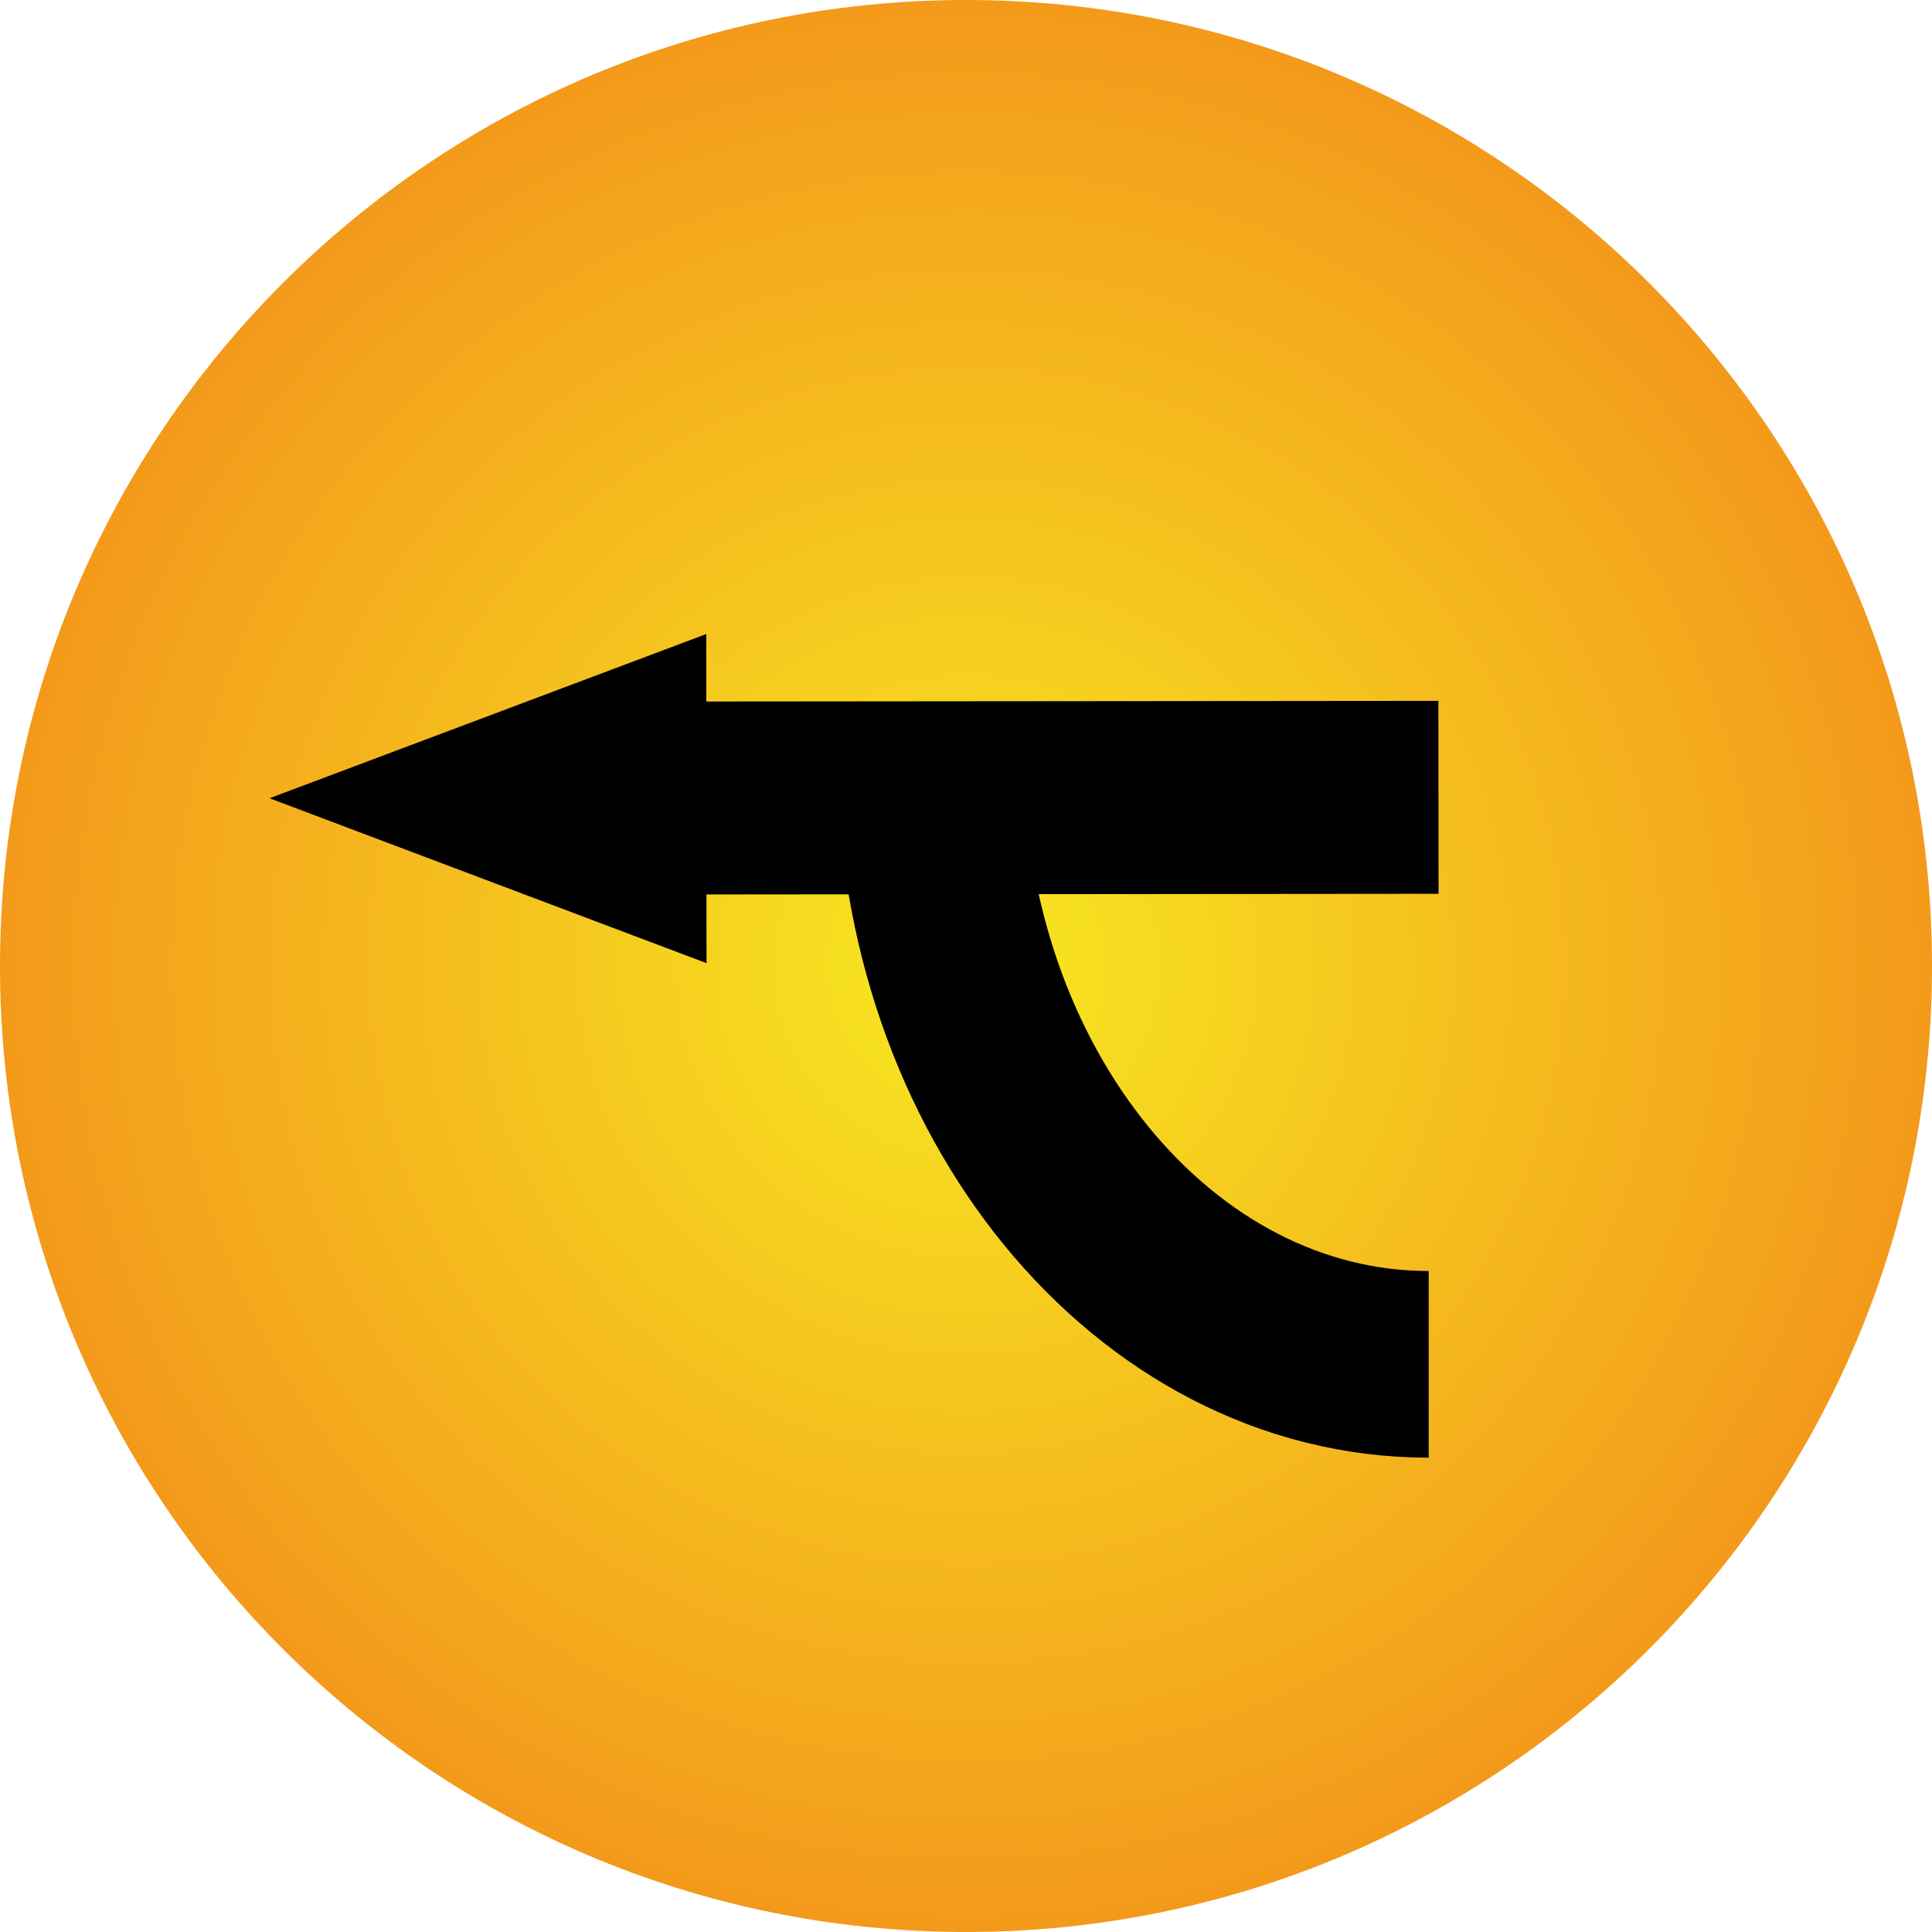 <?xml version="1.0" encoding="UTF-8" standalone="no"?>
<!-- Generator: Adobe Illustrator 12.0.0, SVG Export Plug-In . SVG Version: 6.00 Build 51448)  -->
<svg
   xmlns:dc="http://purl.org/dc/elements/1.1/"
   xmlns:cc="http://creativecommons.org/ns#"
   xmlns:rdf="http://www.w3.org/1999/02/22-rdf-syntax-ns#"
   xmlns:svg="http://www.w3.org/2000/svg"
   xmlns="http://www.w3.org/2000/svg"
   xmlns:sodipodi="http://sodipodi.sourceforge.net/DTD/sodipodi-0.dtd"
   xmlns:inkscape="http://www.inkscape.org/namespaces/inkscape"
   version="1.0"
   id="Capa_1"
   width="103.516"
   height="103.515"
   viewBox="0 0 103.516 103.515"
   overflow="visible"
   enable-background="new 0 0 103.516 103.515"
   xml:space="preserve"
   sodipodi:version="0.32"
   inkscape:version="0.46"
   sodipodi:docname="vegeu.svg"
   inkscape:output_extension="org.inkscape.output.svg.inkscape"><defs
   id="defs24"><inkscape:perspective
     sodipodi:type="inkscape:persp3d"
     inkscape:vp_x="0 : 51.7575 : 1"
     inkscape:vp_y="0 : 1000 : 0"
     inkscape:vp_z="103.516 : 51.7575 : 1"
     inkscape:persp3d-origin="51.757999 : 34.505 : 1"
     id="perspective28" /></defs><sodipodi:namedview
   inkscape:window-height="667"
   inkscape:window-width="640"
   inkscape:pageshadow="2"
   inkscape:pageopacity="0.0"
   guidetolerance="10.0"
   gridtolerance="10.0"
   objecttolerance="10.0"
   borderopacity="1.0"
   bordercolor="#666666"
   pagecolor="#ffffff"
   id="base"
   showgrid="false"
   inkscape:zoom="4.4631213"
   inkscape:cx="51.757999"
   inkscape:cy="51.7575"
   inkscape:window-x="154"
   inkscape:window-y="199"
   inkscape:current-layer="Capa_1" />
<radialGradient
   id="path6504_3_"
   cx="-200.248"
   cy="67.004"
   r="99.068"
   gradientTransform="matrix(0.525 0 0 -0.525 156.907 86.94)"
   gradientUnits="userSpaceOnUse">
	<stop
   offset="0"
   style="stop-color:#F7E821"
   id="stop4" />
	<stop
   offset="1"
   style="stop-color:#F3991B"
   id="stop6" />
</radialGradient>
<path
   id="path6504_8_"
   type="arc"
   cx="181.429"
   cy="202.362"
   rx="98.571"
   ry="98.571"
   fill="url(#path6504_3_)"
   d="  M103.516,51.758c0,28.584-23.172,51.757-51.758,51.757C23.173,103.515,0,80.342,0,51.758C0,23.172,23.173,0,51.757,0  C80.344,0,103.516,23.172,103.516,51.758L103.516,51.758z" />
<g
   id="g9">
	<g
   id="g11">
		<g
   id="g13">
			<line
   fill="none"
   x1="77.073"
   y1="42.754"
   x2="14.442"
   y2="42.81"
   id="line15" />
			<g
   id="g17">
				<polygon
   points="37.84,33.972 14.442,42.77 37.855,51.605 37.852,47.924 77.078,47.89 77.068,37.552 37.843,37.586     "
   id="polygon19" />
			</g>
		</g>
	</g>
	<path
   fill="none"
   stroke="#000000"
   stroke-width="10"
   d="M49.845,40.415c0,18.066,11.944,32.686,26.705,32.686"
   id="path21" />
</g>
</svg>
